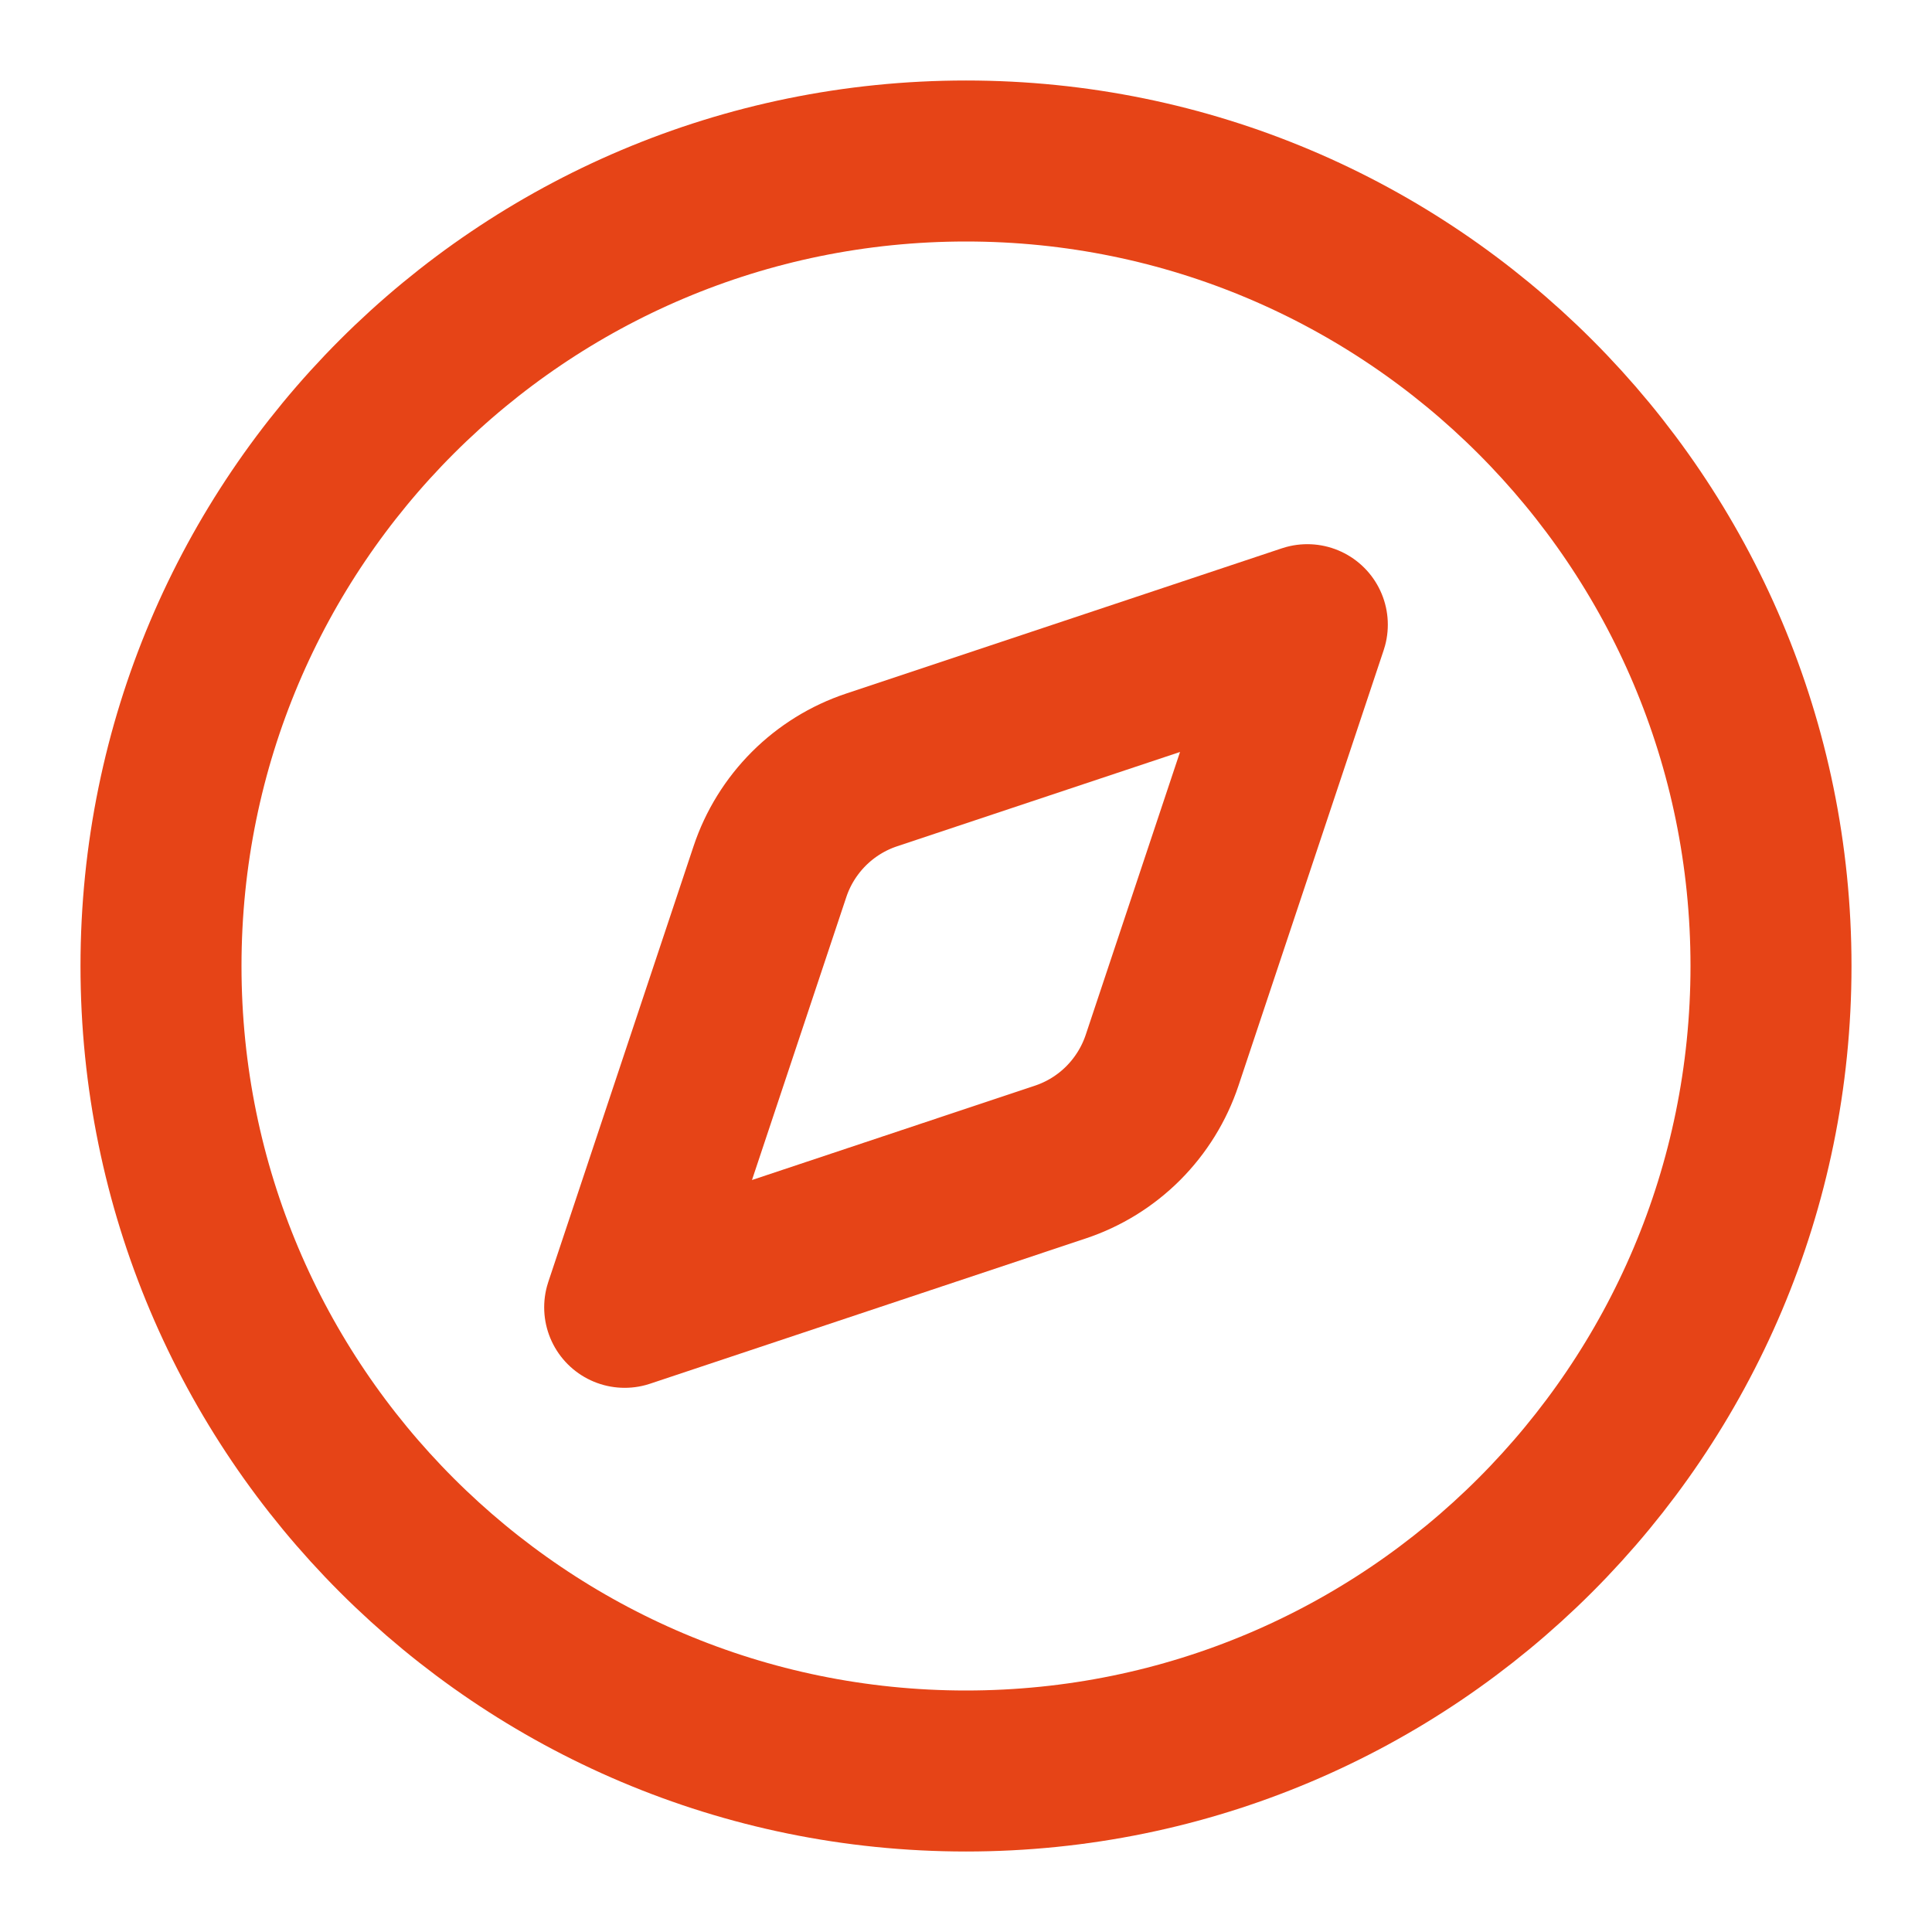 <svg width="48" height="48" viewBox="0 0 48 48" fill="none" xmlns="http://www.w3.org/2000/svg">
<path d="M32.48 15.52L28.872 26.342C28.675 26.931 28.344 27.466 27.905 27.906C27.466 28.345 26.931 28.676 26.341 28.872L15.52 32.48L19.128 21.658C19.324 21.069 19.655 20.534 20.094 20.094C20.533 19.655 21.068 19.324 21.657 19.128L32.48 15.52Z" stroke="#E64417" stroke-width="4" stroke-linecap="round" stroke-linejoin="round"/>
<path d="M24 44C35.046 44 44 35.046 44 24C44 12.954 35.046 4 24 4C12.954 4 4 12.954 4 24C4 35.046 12.954 44 24 44Z" stroke="#E64417" stroke-width="4" stroke-linecap="round" stroke-linejoin="round"/>
</svg>
